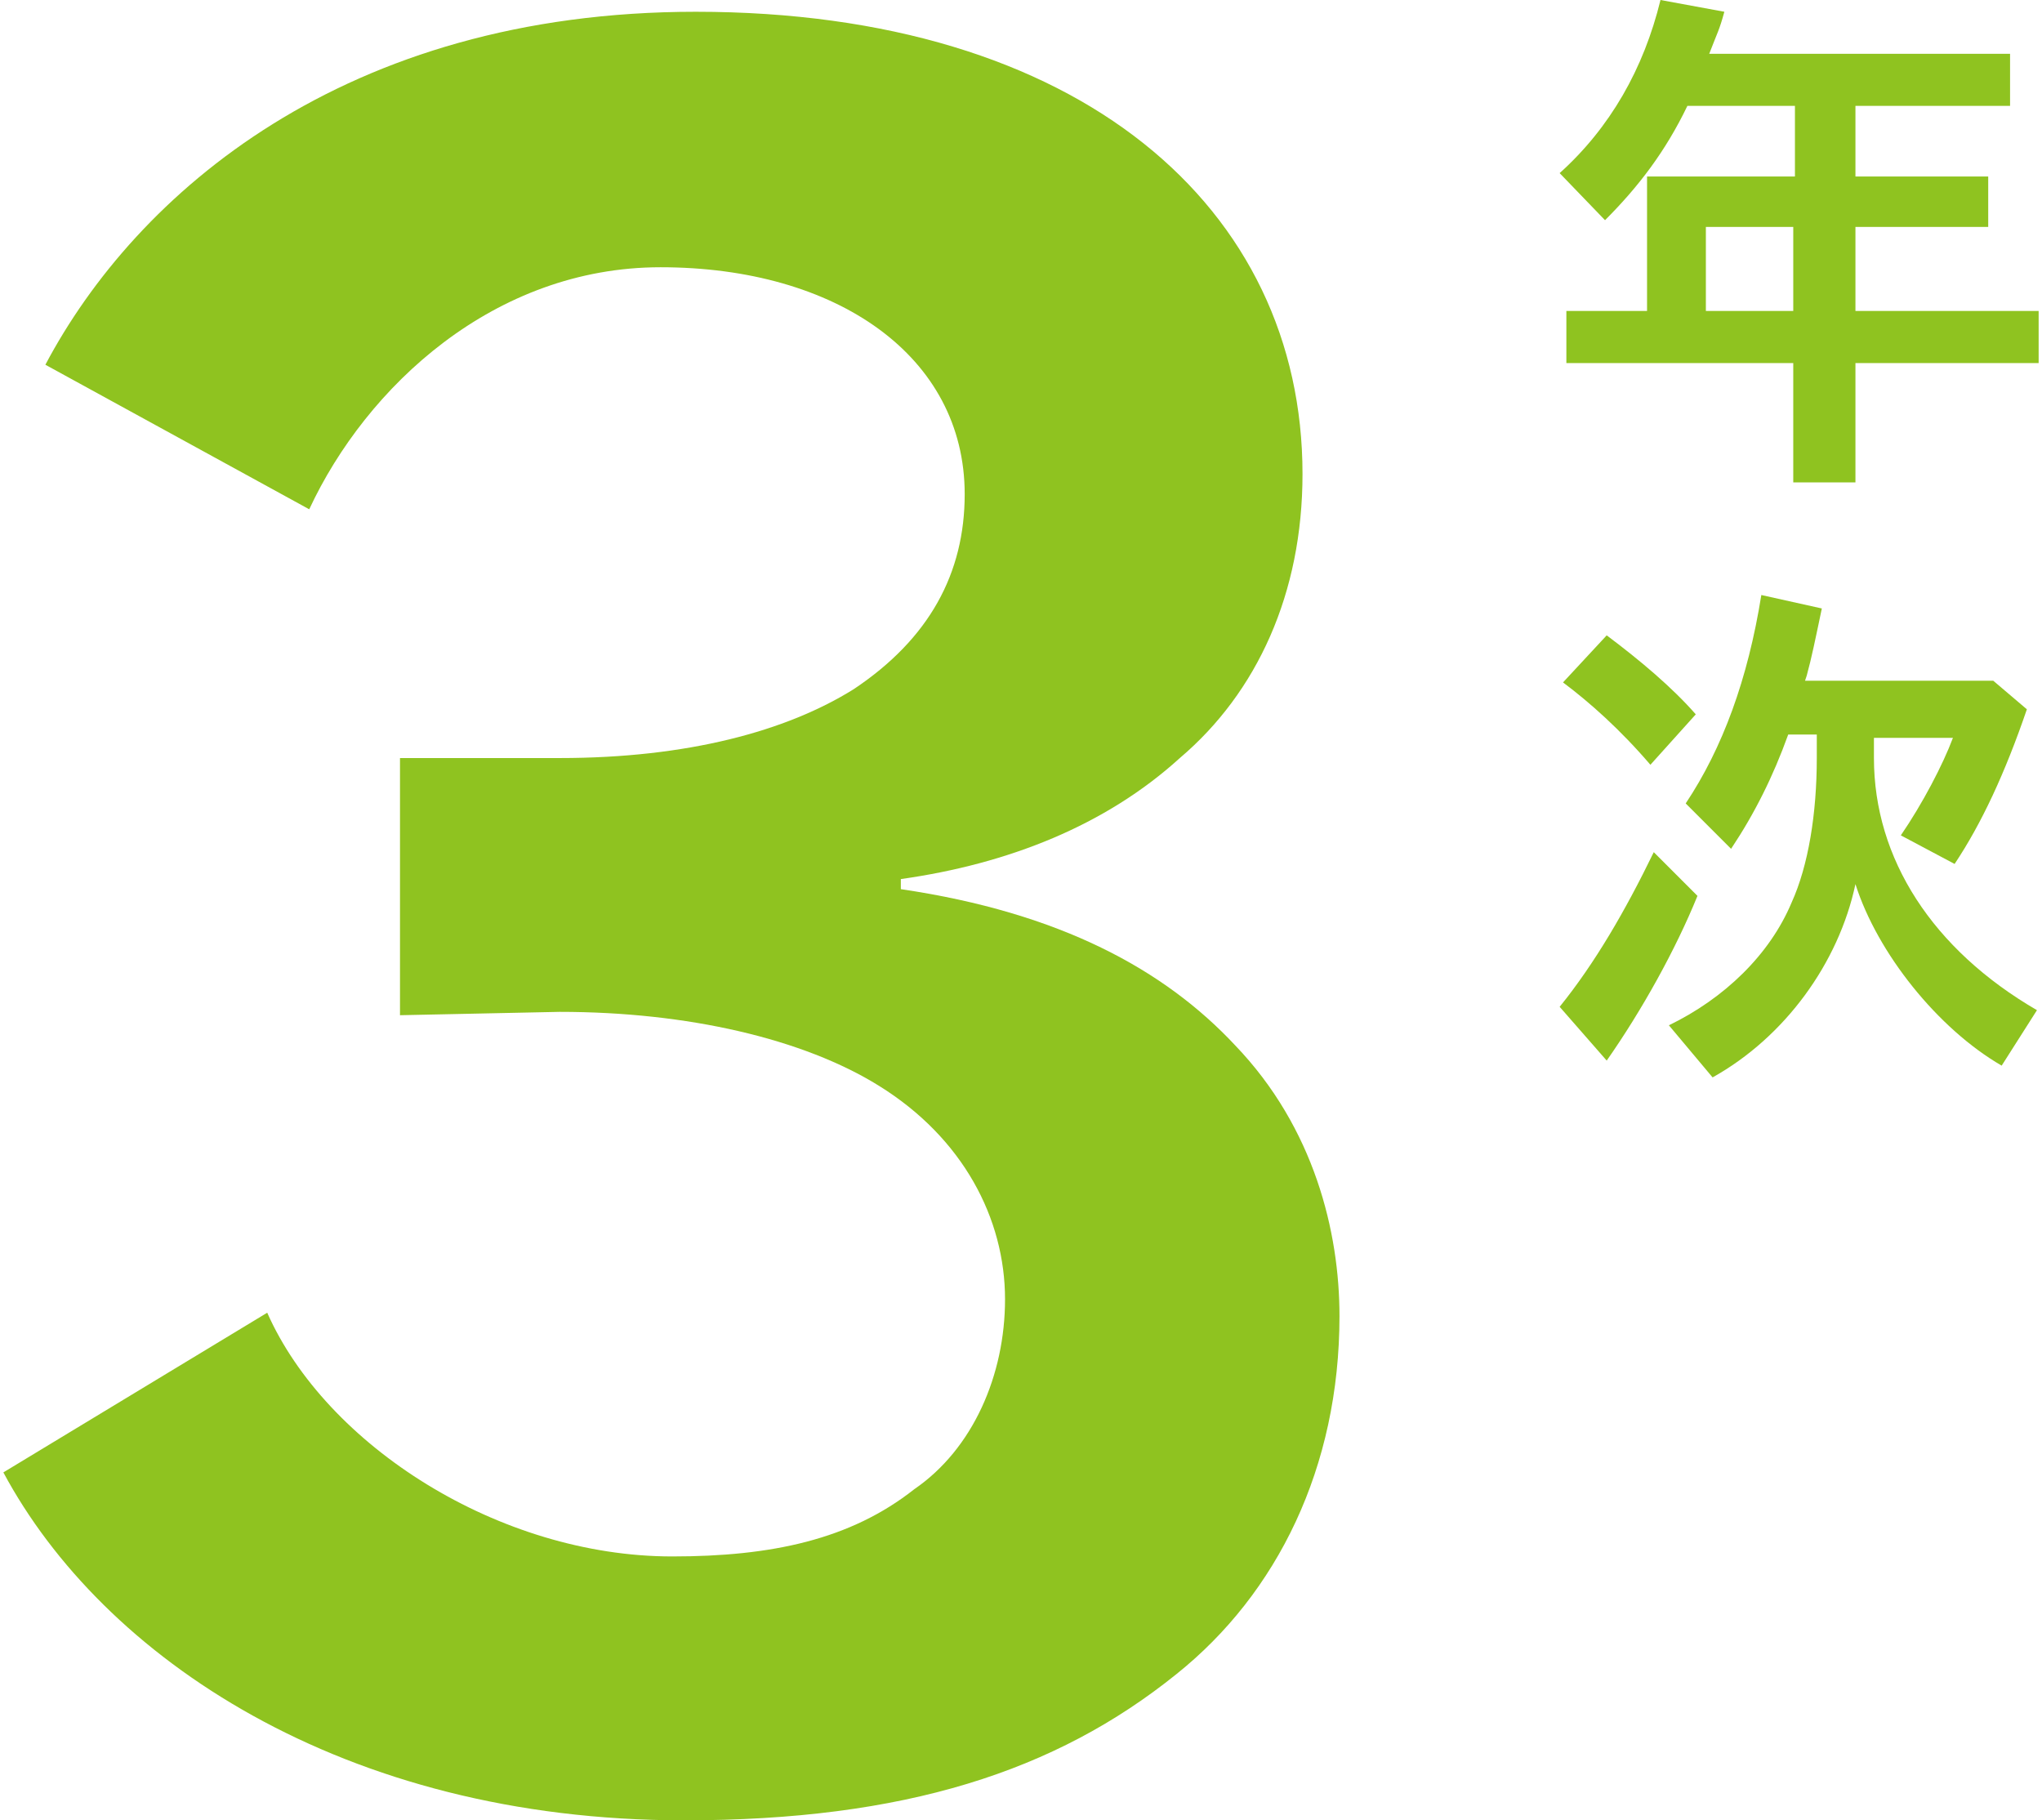 <?xml version="1.0" encoding="utf-8"?>
<!-- Generator: Adobe Illustrator 27.4.0, SVG Export Plug-In . SVG Version: 6.00 Build 0)  -->
<svg version="1.1" id="レイヤー_1" xmlns="http://www.w3.org/2000/svg" xmlns:xlink="http://www.w3.org/1999/xlink" x="0px"
	 y="0px" viewBox="0 0 121.5 108.3" style="enable-background:new 0 0 121.5 108.3;" xml:space="preserve">
<style type="text/css">
	.st0{fill:rgb(143, 195, 32);}
</style>
<g>
	<g>
		<path class="st0" d="M100.4,6.3c-1.3,2.7-2.9,4.8-4.9,6.8l-2.7-2.8c3-2.7,5-6.2,6-10.3l3.8,0.7c-0.3,1.1-0.4,1.2-0.9,2.5h17.9v3.1
			h-9.2v4.2h7.9v3h-7.9v5h10.9v3.1h-10.9v7.1h-3.7v-7.1H93.2v-3.1H98v-8h8.8V6.3L100.4,6.3L100.4,6.3z M106.7,13.5h-5.2v5h5.2
			C106.7,18.5,106.7,13.5,106.7,13.5z"/>
		<path class="st0" d="M92.8,59.9c2.1-2.6,3.9-5.7,5.6-9.2l2.6,2.6c-1.3,3.2-3.3,6.8-5.4,9.8L92.8,59.9L92.8,59.9z M98.2,45.5
			c-1.8-2.1-3.6-3.7-5.2-4.9l2.6-2.8c2,1.5,3.9,3.1,5.3,4.7L98.2,45.5L98.2,45.5z M119.1,63.4c-3.8-2.2-7.4-6.7-8.7-10.8
			c-1,4.7-4.2,9.1-8.5,11.5L99.3,61c3.3-1.6,6-4.2,7.3-7.3c1-2.2,1.5-5.3,1.5-8.6v-1.4h-1.7c-0.9,2.5-2,4.7-3.4,6.8l-2.7-2.7
			c2.2-3.3,3.7-7.4,4.5-12.4l3.6,0.8c-0.4,1.9-0.6,2.9-0.9,4l-0.1,0.3h11.2l2,1.7c-1.3,3.8-2.7,6.8-4.3,9.2l-3.2-1.7
			c1.3-1.9,2.5-4.2,3.1-5.8h-4.7v1.2c0,6,3.5,11.4,9.7,15L119.1,63.4L119.1,63.4z"/>
	</g>
	<path class="st0" d="M23.8,60.4V45.1h9.5c7.6,0,13.5-1.6,17.5-4.1c4.5-3,6.6-6.9,6.6-11.6c0-8.2-7.6-13.5-18.1-13.5
		c-9.9,0-17.5,7.1-20.9,14.4L2.7,21.7c5.4-10.2,17.8-21,38.7-21c22.9,0,36.1,11.7,36.1,27.5c0,7.1-2.7,13-7.3,16.9
		c-4.4,4-10.2,6.3-16.6,7.2v0.6c9.5,1.4,15.7,4.8,19.9,9.3c4.7,4.9,6.2,11.1,6.2,16.1c0,9-3.7,16.5-9.7,21.3
		c-7.2,5.8-16.2,8.7-29.3,8.7c-20.3,0-34.6-9.7-40.5-20.7l15.7-9.5c3.5,7.9,13.8,14.5,24.1,14.5c5.9,0,10.6-1,14.4-4
		c3.5-2.4,5.4-6.8,5.4-11.3c0-4.8-2.5-9.6-7.5-12.7c-4.5-2.8-11.4-4.4-19-4.4L23.8,60.4L23.8,60.4z"/>
</g>
</svg>
